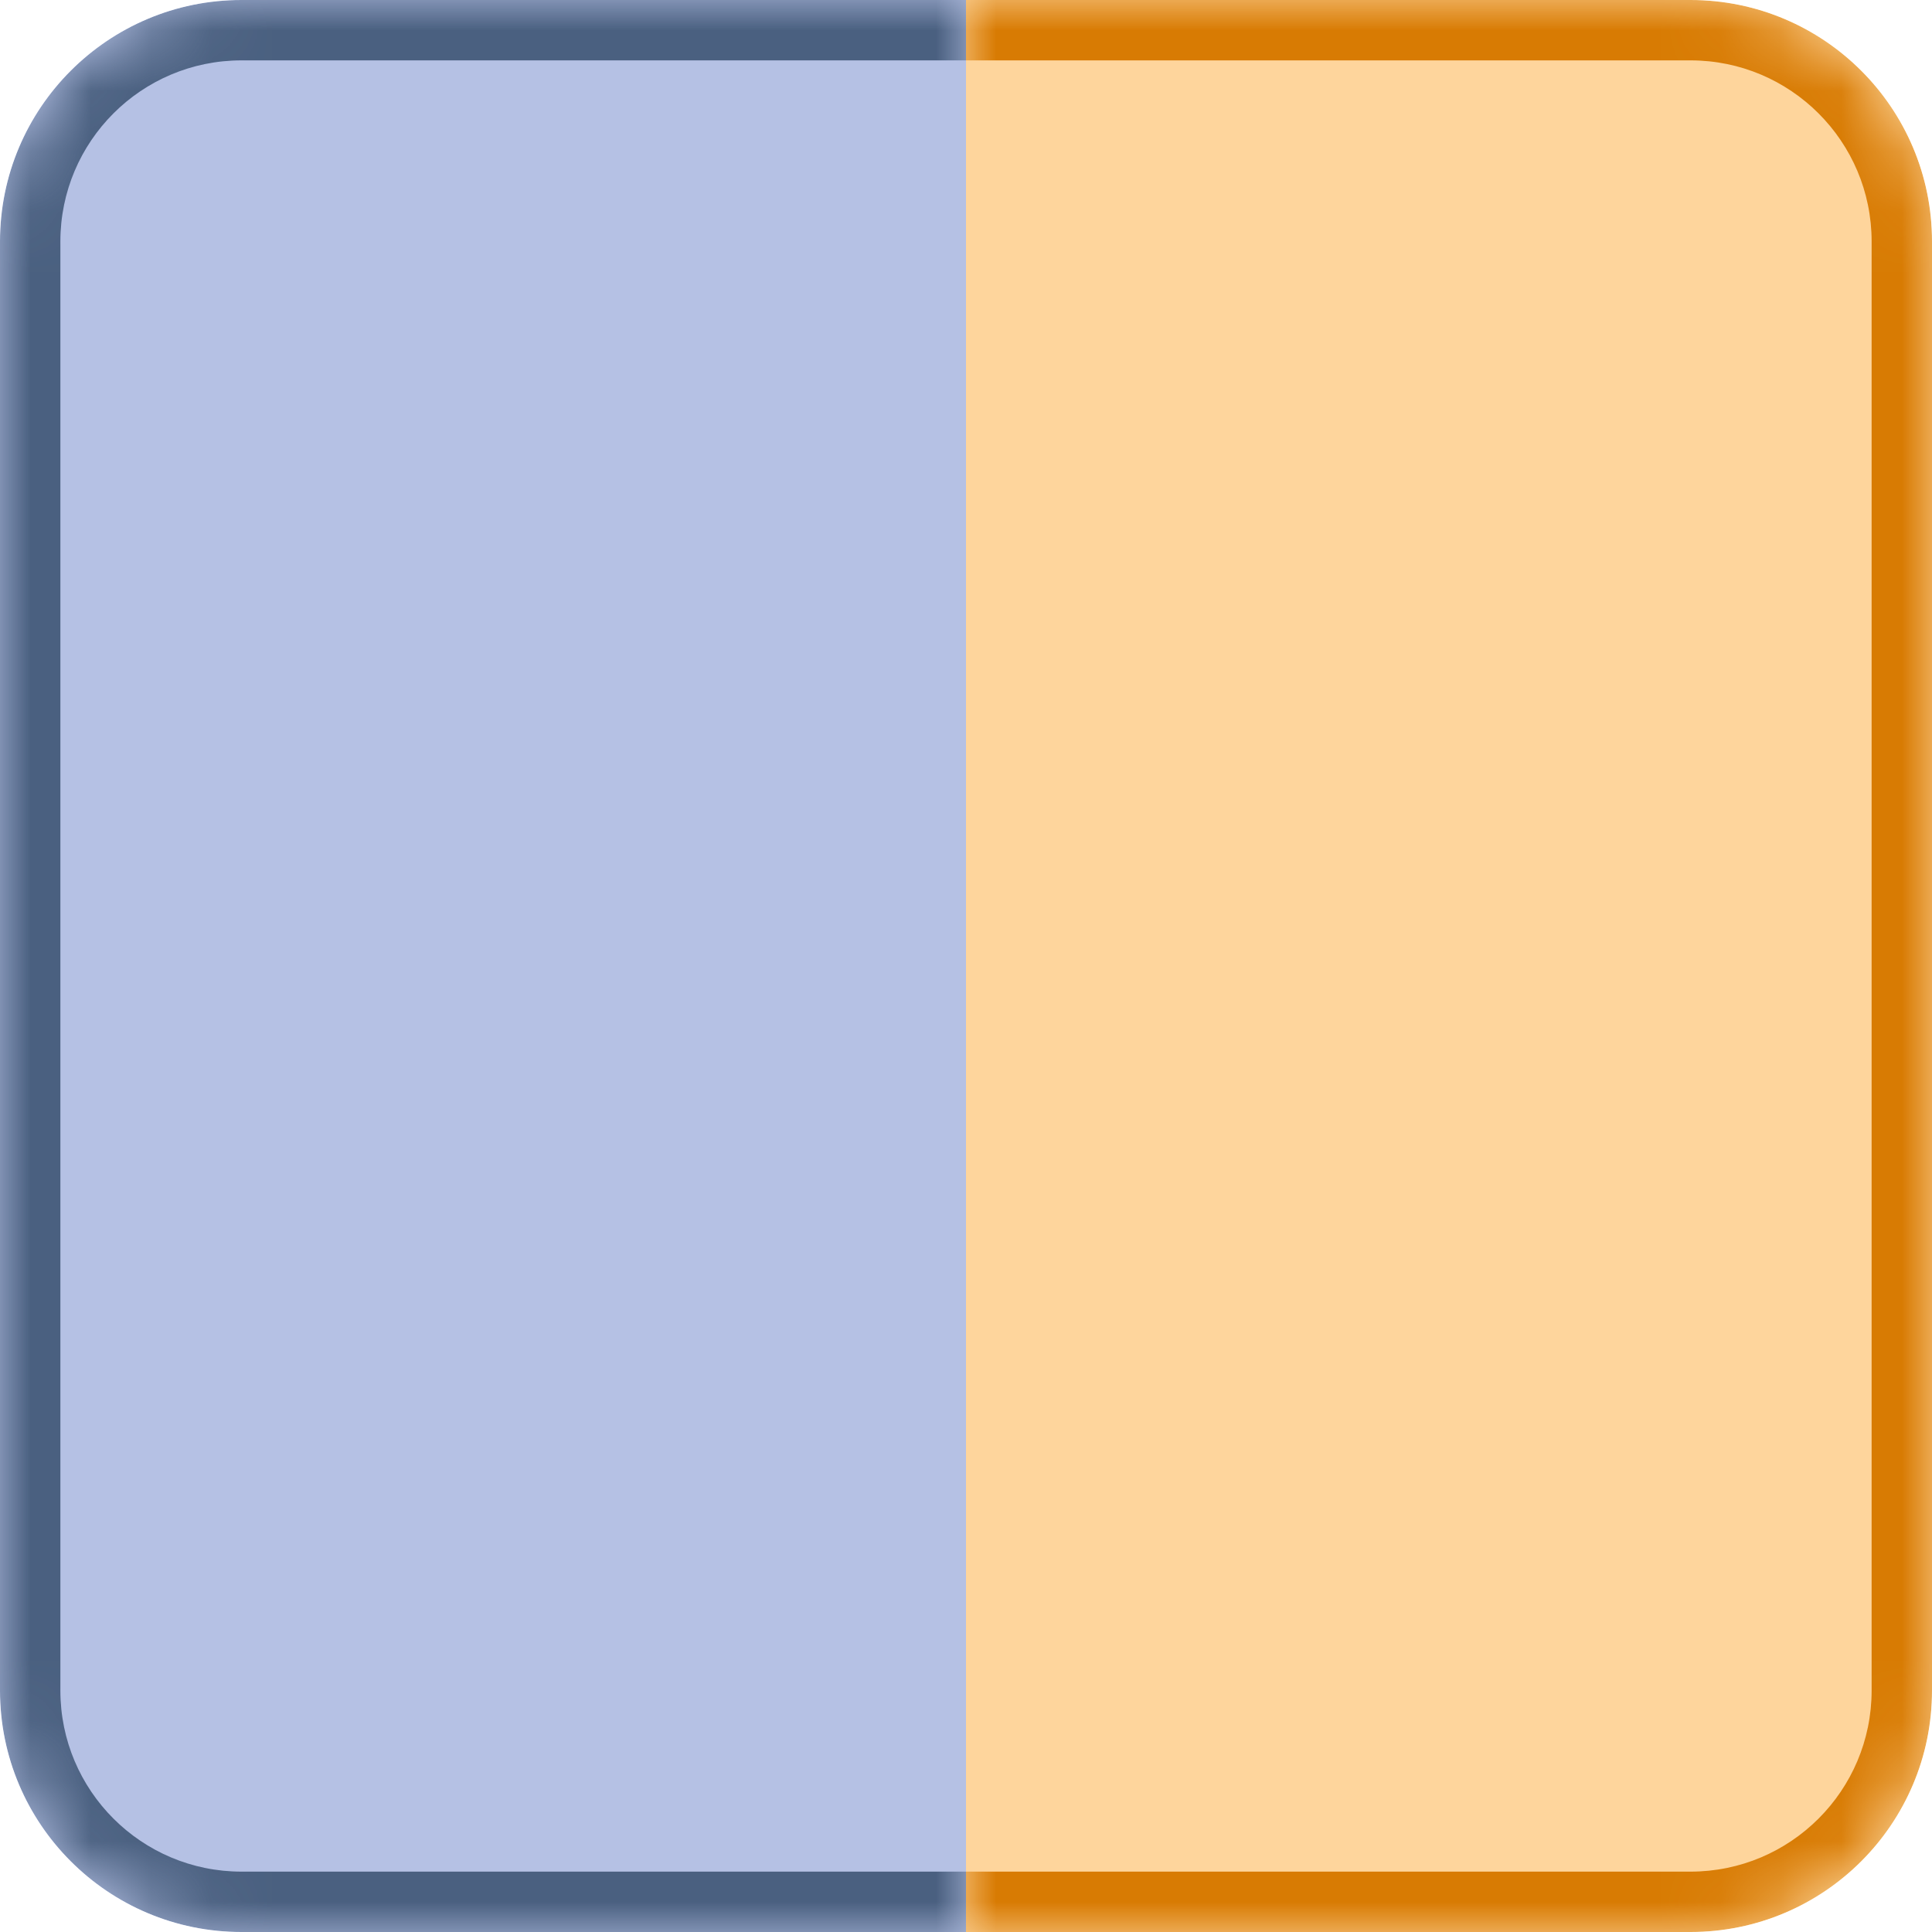 <svg width="32" height="32" viewBox="0 0 32 32" fill="none" xmlns="http://www.w3.org/2000/svg">
<g clip-path="url(#clip0_2008_1121)">
<mask id="path-2-inside-1_2008_1121" fill="white">
<path d="M0 4C0 1.791 1.791 0 4 0H16V32H4C1.791 32 0 30.209 0 28V4Z"/>
</mask>
<path d="M0 4C0 1.791 1.791 0 4 0H16V32H4C1.791 32 0 30.209 0 28V4Z" fill="#B5C1E4"/>
<path d="M-1 4C-1 1.239 1.239 -1 4 -1H16V1H4C2.343 1 1 2.343 1 4H-1ZM16 33H4C1.239 33 -1 30.761 -1 28H1C1 29.657 2.343 31 4 31H16V33ZM4 33C1.239 33 -1 30.761 -1 28V4C-1 1.239 1.239 -1 4 -1V1C2.343 1 1 2.343 1 4V28C1 29.657 2.343 31 4 31V33ZM16 0V32V0Z" fill="#4A6080" mask="url(#path-2-inside-1_2008_1121)"/>
<mask id="path-4-inside-2_2008_1121" fill="white">
<path d="M16 0H28C30.209 0 32 1.791 32 4V28C32 30.209 30.209 32 28 32H16V0Z"/>
</mask>
<path d="M16 0H28C30.209 0 32 1.791 32 4V28C32 30.209 30.209 32 28 32H16V0Z" fill="#FED59C"/>
<path d="M16 -1H28C30.761 -1 33 1.239 33 4H31C31 2.343 29.657 1 28 1H16V-1ZM33 28C33 30.761 30.761 33 28 33H16V31H28C29.657 31 31 29.657 31 28H33ZM16 32V0V32ZM28 -1C30.761 -1 33 1.239 33 4V28C33 30.761 30.761 33 28 33V31C29.657 31 31 29.657 31 28V4C31 2.343 29.657 1 28 1V-1Z" fill="#D87B03" mask="url(#path-4-inside-2_2008_1121)"/>
</g>
<defs>
<clipPath id="clip0_2008_1121">
<path d="M0 4C0 1.791 1.791 0 4 0H28C30.209 0 32 1.791 32 4V28C32 30.209 30.209 32 28 32H4C1.791 32 0 30.209 0 28V4Z" fill="white"/>
</clipPath>
</defs>
</svg>
